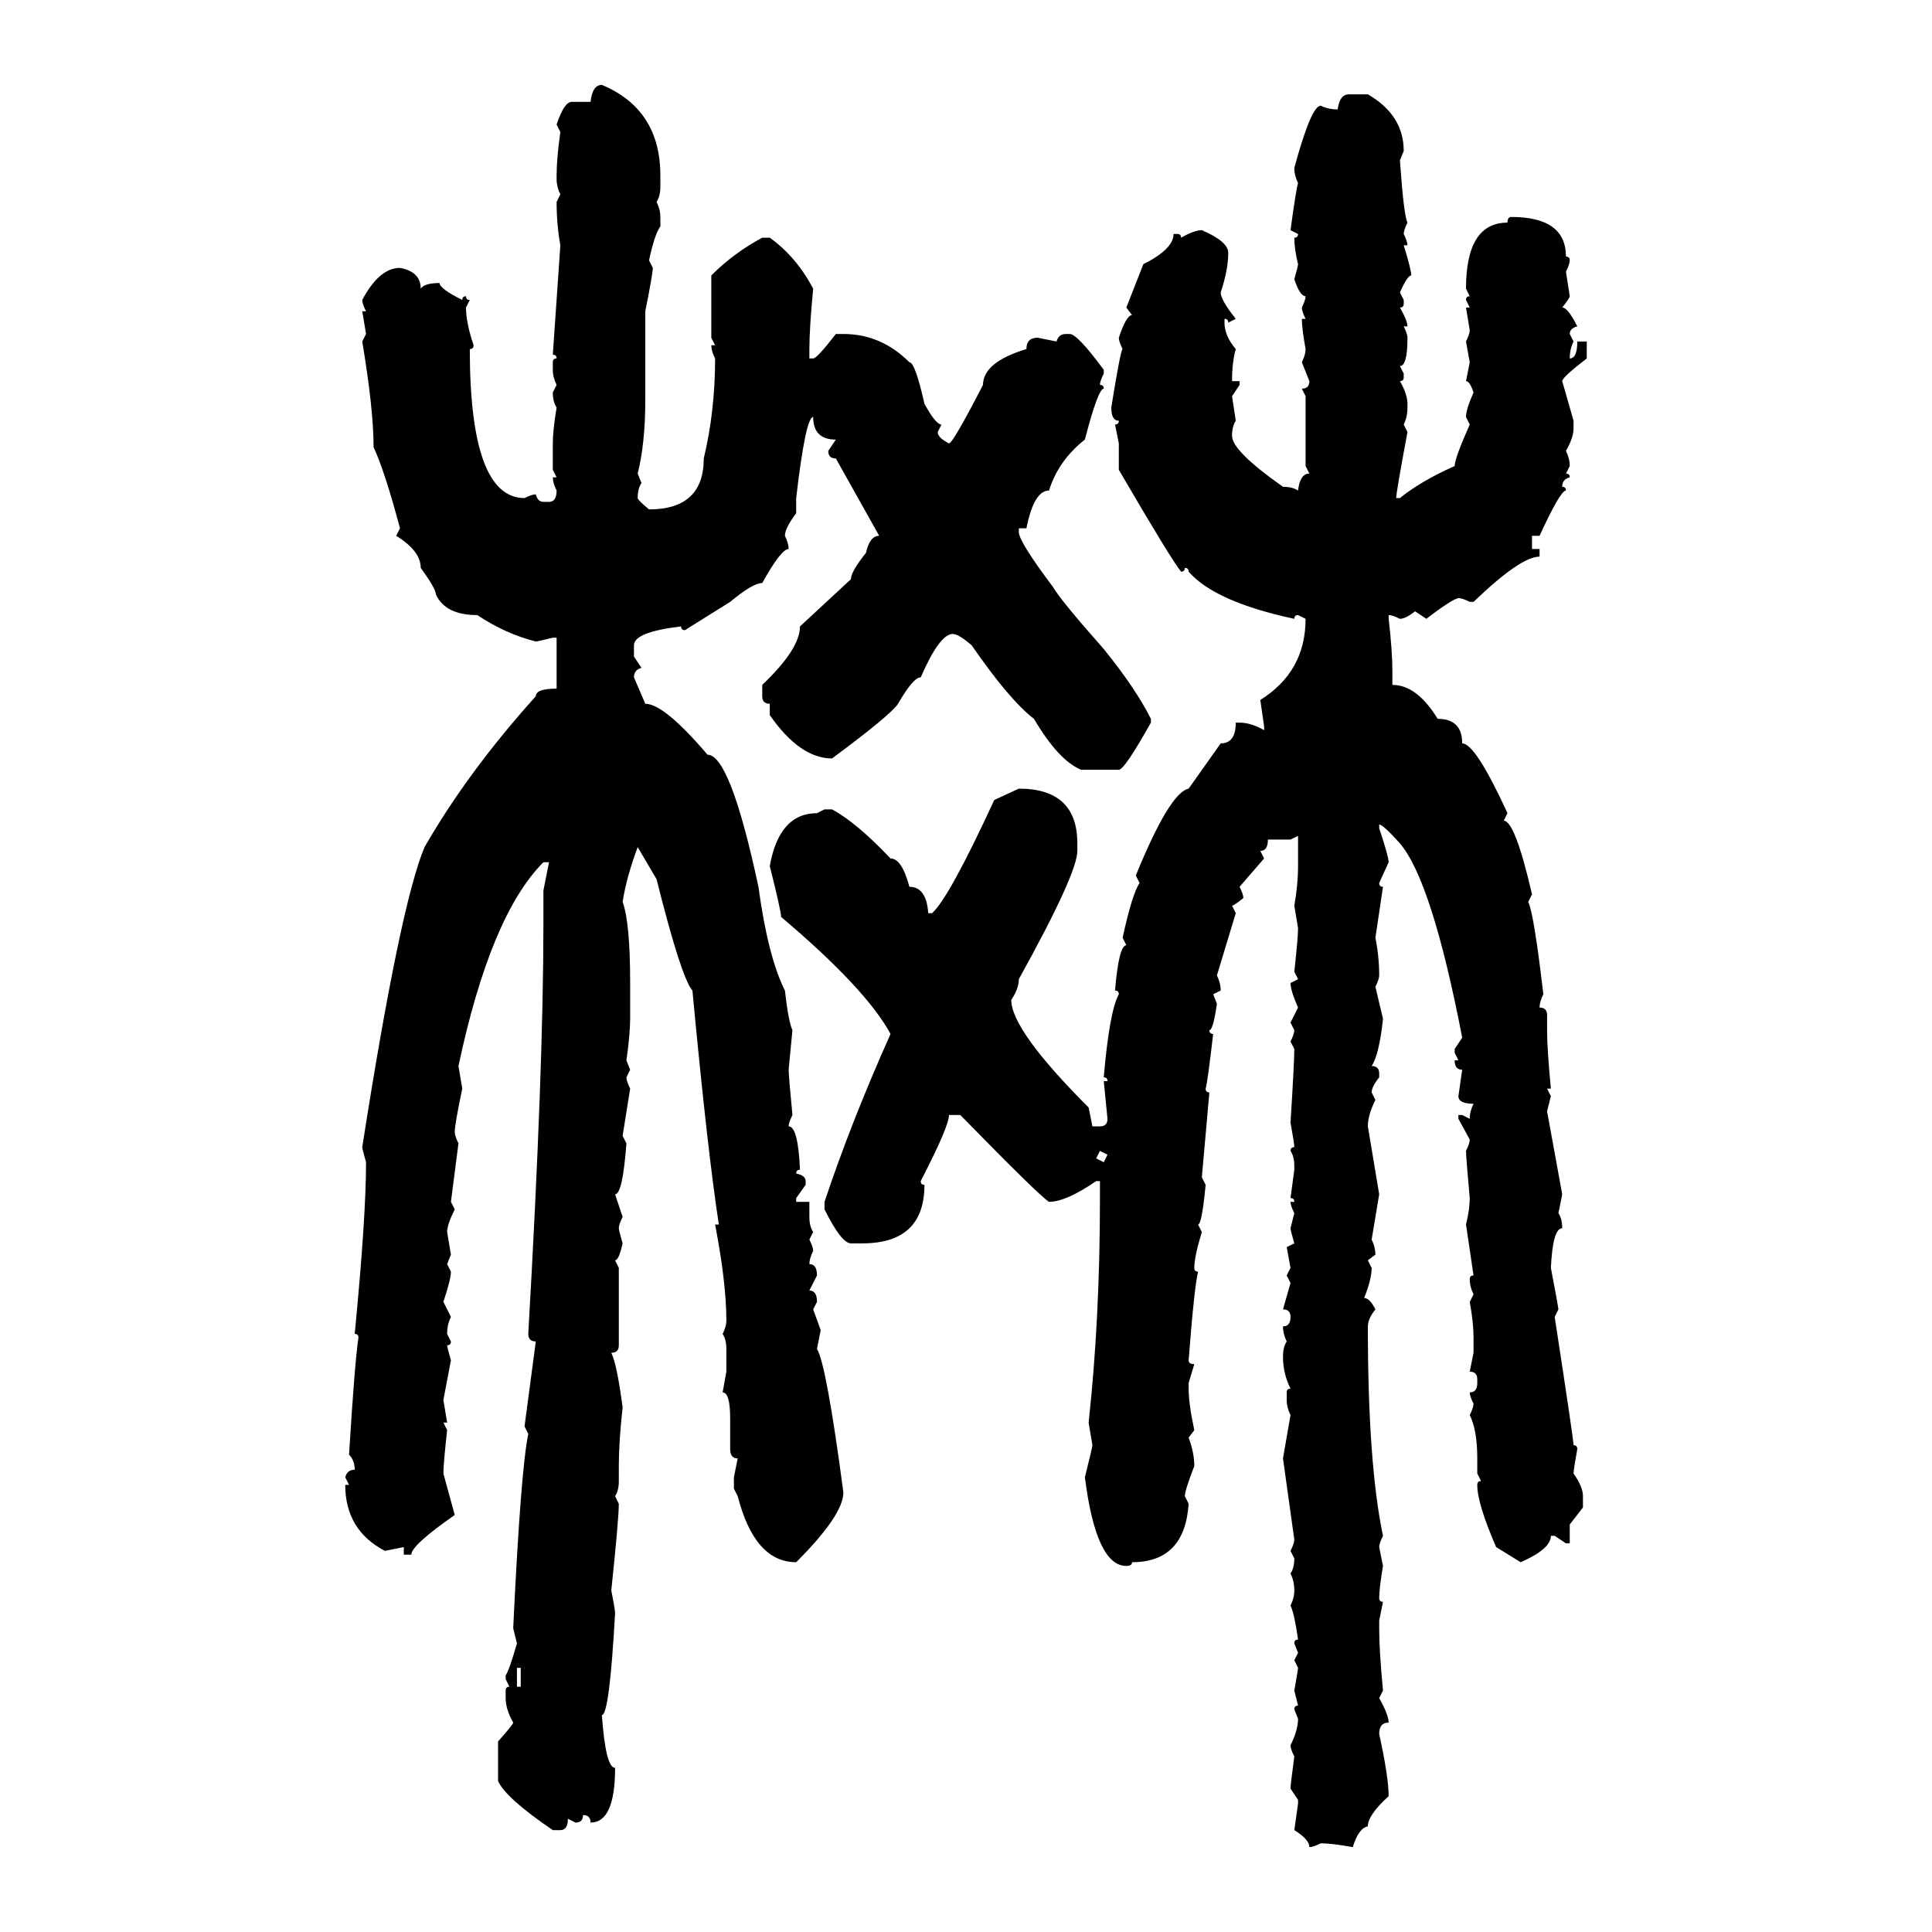 <svg xmlns="http://www.w3.org/2000/svg" xmlns:xlink="http://www.w3.org/1999/xlink" width="300" height="300"><path d="M93.46 13.18L93.46 13.18Q102.54 16.99 102.54 27.25L102.54 27.25L102.54 29.00Q102.54 30.47 101.95 31.35L101.95 31.35Q102.54 32.52 102.54 33.69L102.54 33.69L102.54 35.16Q101.66 36.33 100.78 40.43L100.78 40.43L101.37 41.60Q101.37 42.48 100.20 48.34L100.20 48.34L100.20 62.11Q100.20 68.85 99.02 73.54L99.02 73.54L99.61 75Q99.02 75.88 99.02 77.34L99.02 77.34Q99.02 77.64 100.78 79.10L100.78 79.10Q109.28 79.10 109.28 71.19L109.28 71.19Q111.04 63.87 111.04 55.66L111.04 55.66Q110.45 54.49 110.45 53.61L110.45 53.61L111.04 53.61L110.45 52.44L110.45 42.77Q113.96 39.26 118.36 36.91L118.36 36.91L119.53 36.91Q123.63 39.84 126.27 44.82L126.27 44.82Q125.68 50.98 125.68 54.20L125.68 54.20L125.68 55.66L126.27 55.66Q126.86 55.66 129.79 51.86L129.79 51.86L130.96 51.86Q136.82 51.86 141.21 56.25L141.21 56.25Q142.09 56.25 143.55 62.70L143.55 62.70Q145.31 65.92 146.19 65.92L146.19 65.92L145.61 67.09Q145.61 67.97 147.36 68.85L147.36 68.85Q147.95 68.85 152.64 59.77L152.64 59.77Q152.64 56.25 159.38 54.20L159.38 54.20Q159.38 52.44 161.13 52.44L161.13 52.44L164.06 53.03Q164.36 51.86 165.53 51.86L165.53 51.86L166.11 51.86Q167.29 51.86 171.39 57.42L171.39 57.42L171.39 58.01Q170.80 59.18 170.80 59.77L170.80 59.77Q171.39 59.77 171.39 60.35L171.39 60.35Q170.51 60.35 168.46 68.26L168.46 68.26Q164.36 71.48 162.89 76.17L162.89 76.17Q160.55 76.17 159.38 82.03L159.38 82.03L158.20 82.03L158.20 82.62Q158.20 84.08 163.48 91.11L163.48 91.11Q164.65 93.16 171.39 100.78L171.39 100.78Q176.37 106.93 178.71 111.62L178.71 111.62L178.71 112.21Q174.61 119.53 173.73 119.53L173.73 119.53L167.87 119.53Q164.36 118.07 160.55 111.62L160.55 111.62Q156.74 108.69 150.88 100.20L150.88 100.20Q148.83 98.44 147.95 98.44L147.95 98.44Q145.90 98.44 142.97 105.18L142.97 105.18Q141.80 105.18 139.45 109.28L139.45 109.28Q138.28 111.04 129.20 117.77L129.20 117.77Q124.22 117.77 119.53 111.04L119.53 111.04L119.53 109.28Q118.36 109.28 118.36 108.11L118.36 108.11L118.36 106.35Q124.22 100.78 124.22 97.27L124.22 97.27L132.13 89.94Q132.13 88.77 134.47 85.84L134.47 85.84Q135.06 83.20 136.52 83.20L136.52 83.20L129.79 71.19Q128.61 71.19 128.61 70.02L128.61 70.02L129.79 68.26Q126.27 68.26 126.27 64.75L126.27 64.75Q125.10 64.75 123.63 77.34L123.63 77.34L123.63 79.69Q121.88 82.03 121.88 83.20L121.88 83.20Q122.46 84.38 122.46 85.25L122.46 85.25Q121.29 85.25 118.36 90.53L118.36 90.53Q116.89 90.53 113.38 93.46L113.38 93.46L106.35 97.85Q105.76 97.85 105.76 97.27L105.76 97.27Q98.44 98.14 98.44 100.20L98.44 100.20L98.44 101.95L99.61 103.71Q98.44 104.00 98.44 105.18L98.44 105.18L100.20 109.28Q103.13 109.28 109.86 117.19L109.86 117.19Q113.38 117.19 117.77 137.70L117.77 137.70Q119.24 148.54 121.88 153.81L121.88 153.81Q122.46 158.79 123.05 159.96L123.05 159.96L122.46 166.11Q122.46 166.99 123.05 173.14L123.05 173.14Q122.46 174.32 122.46 174.90L122.46 174.90Q123.93 174.90 124.22 181.64L124.22 181.64Q123.63 181.64 123.63 182.23L123.63 182.23Q125.10 182.52 125.10 183.40L125.10 183.40L125.10 183.98L123.63 186.04L123.63 186.62L125.68 186.62L125.68 188.96Q125.68 190.43 126.27 191.31L126.27 191.31L125.68 192.48Q126.27 193.65 126.27 194.24L126.27 194.24Q125.68 195.41 125.68 196.29L125.68 196.29Q126.86 196.29 126.86 198.05L126.86 198.05L125.68 200.39Q126.86 200.39 126.86 202.15L126.86 202.15L126.27 203.32L127.44 206.54L126.86 209.47Q128.32 211.82 130.96 231.74L130.96 231.74Q130.96 235.25 123.63 242.58L123.63 242.58Q117.19 242.58 114.55 232.32L114.55 232.32L113.96 231.15L113.96 229.39L114.55 226.46Q113.38 226.46 113.38 225L113.38 225L113.38 220.31Q113.38 216.21 112.21 216.21L112.21 216.21L112.79 212.99L112.79 209.47Q112.79 208.01 112.21 207.13L112.21 207.13Q112.79 205.96 112.79 205.08L112.79 205.08Q112.79 199.22 111.04 190.14L111.04 190.14L111.62 190.14Q109.86 178.71 107.52 153.81L107.52 153.81Q105.76 151.76 101.95 136.52L101.95 136.52L99.02 131.54Q97.27 136.23 96.68 140.04L96.68 140.04Q97.85 143.26 97.85 152.64L97.85 152.64L97.85 158.20Q97.85 160.55 97.27 164.65L97.27 164.65L97.85 166.11L97.27 167.29Q97.27 167.87 97.85 169.04L97.85 169.04L96.68 176.37L97.27 177.54Q96.68 185.45 95.51 185.45L95.51 185.45L96.68 188.96Q96.09 190.14 96.09 190.72L96.09 190.72Q96.09 191.02 96.68 193.07L96.68 193.07Q96.09 195.70 95.51 195.70L95.51 195.70L96.09 196.88L96.09 208.89Q96.09 210.06 94.92 210.06L94.92 210.06Q95.80 211.82 96.68 218.55L96.68 218.55Q96.09 223.83 96.09 227.64L96.09 227.64L96.09 229.98Q96.09 231.45 95.51 232.32L95.51 232.32L96.09 233.50Q96.09 235.84 94.92 246.97L94.92 246.97Q95.51 249.90 95.51 250.49L95.51 250.49Q94.63 266.31 93.46 266.31L93.46 266.31Q94.04 274.51 95.51 274.51L95.51 274.51Q95.51 283.01 91.70 283.01L91.70 283.01Q91.70 281.84 90.53 281.84L90.53 281.84Q90.53 283.01 89.36 283.01L89.36 283.01L88.18 282.42Q88.18 284.18 87.01 284.18L87.01 284.18L85.84 284.18Q78.52 279.20 77.34 276.56L77.34 276.56L77.34 270.41Q79.69 267.77 79.69 267.48L79.69 267.48Q78.52 265.43 78.52 263.67L78.52 263.67L78.52 262.50Q78.52 261.91 79.10 261.91L79.10 261.91L78.52 260.74L78.52 260.16Q79.10 259.28 80.27 255.18L80.27 255.18L79.69 252.83Q80.86 228.22 82.03 222.66L82.03 222.66L81.45 221.48L83.20 208.30Q82.03 208.30 82.03 207.13L82.03 207.13Q84.38 166.11 84.38 143.55L84.38 143.55L84.38 138.28L85.25 133.89L84.38 133.89Q76.17 142.09 71.19 165.53L71.19 165.53L71.78 169.04Q70.61 174.61 70.61 175.78L70.61 175.78Q70.61 176.37 71.19 177.54L71.19 177.54L70.02 186.62L70.61 187.79Q69.43 190.14 69.43 191.31L69.43 191.31L70.02 194.82L69.43 196.29L70.02 197.46Q70.02 198.63 68.85 202.15L68.85 202.15L70.02 204.49Q69.43 205.66 69.43 207.13L69.43 207.13L70.02 208.30Q70.02 208.89 69.43 208.89L69.43 208.89Q69.43 209.18 70.02 211.23L70.02 211.23L68.85 217.38L69.43 220.90L68.85 220.90L69.43 222.07Q68.85 227.34 68.85 228.81L68.85 228.81L70.61 235.25Q63.87 239.94 63.87 241.41L63.87 241.41L62.70 241.41L62.70 240.23L59.77 240.82Q53.61 237.60 53.61 230.57L53.61 230.57L54.20 230.57L53.61 229.39Q53.91 228.22 55.08 228.22L55.08 228.22Q55.08 226.76 54.20 225.88L54.20 225.88Q55.08 211.52 55.66 207.71L55.66 207.71Q55.66 207.13 55.08 207.13L55.08 207.13Q56.84 188.96 56.84 180.47L56.84 180.47Q56.25 178.42 56.25 178.13L56.25 178.13Q62.11 140.63 65.92 131.54L65.92 131.54Q72.66 119.82 83.20 108.11L83.20 108.11Q83.20 106.93 86.43 106.93L86.43 106.93L86.43 99.02L85.84 99.02Q83.50 99.61 83.20 99.61L83.20 99.61Q78.52 98.44 74.12 95.51L74.12 95.51Q69.14 95.51 67.68 92.29L67.68 92.29Q67.68 91.41 65.33 88.18L65.33 88.18Q65.33 85.55 61.52 83.20L61.52 83.20L62.11 82.03Q59.77 73.24 58.01 69.43L58.01 69.43Q58.01 63.57 56.25 53.03L56.25 53.03L56.84 51.86L56.25 48.34L56.84 48.34Q56.25 47.17 56.25 46.58L56.25 46.58Q58.89 41.60 62.11 41.60L62.11 41.60Q65.33 42.19 65.33 44.82L65.33 44.82Q65.92 43.95 68.26 43.95L68.26 43.95Q68.26 44.82 71.78 46.58L71.78 46.58Q71.78 46.00 72.36 46.00L72.36 46.00Q72.36 46.58 72.95 46.58L72.95 46.58L72.36 47.75Q72.36 50.10 73.54 53.61L73.54 53.61Q73.54 54.20 72.95 54.20L72.95 54.20Q72.95 77.34 81.45 77.34L81.45 77.34Q82.62 76.76 83.20 76.76L83.20 76.76Q83.50 77.93 84.38 77.93L84.38 77.93L85.25 77.93Q86.43 77.93 86.43 76.17L86.43 76.17Q85.84 75 85.84 74.12L85.84 74.12L86.43 74.12L85.84 72.95L85.84 68.85Q85.84 66.80 86.43 63.28L86.43 63.28Q85.84 62.40 85.84 60.94L85.84 60.94L86.43 59.77Q85.84 58.59 85.84 57.42L85.84 57.42L85.84 56.25Q85.84 55.66 86.43 55.66L86.43 55.66Q86.43 55.08 85.84 55.08L85.84 55.08L87.01 38.09Q86.43 34.86 86.43 31.35L86.43 31.35L87.01 30.18Q86.43 29.00 86.43 27.83L86.43 27.83L86.43 27.25Q86.43 24.61 87.01 20.51L87.01 20.51L86.43 19.34Q87.60 15.82 88.77 15.82L88.77 15.82L91.70 15.82Q91.99 13.18 93.46 13.18ZM209.47 14.65L209.47 14.65L212.40 14.65Q217.97 17.87 217.97 23.44L217.97 23.44L217.38 24.90Q217.97 33.40 218.55 34.57L218.55 34.57Q217.97 35.74 217.97 36.33L217.97 36.33Q218.55 37.50 218.55 38.09L218.55 38.09L217.97 38.09Q219.14 41.89 219.14 42.77L219.14 42.77Q218.55 42.77 217.38 45.41L217.38 45.41L217.97 46.58L217.97 47.17Q217.97 47.75 217.38 47.75L217.38 47.75Q218.55 49.80 218.55 50.68L218.55 50.68L217.97 50.68Q218.55 51.86 218.55 52.44L218.55 52.44Q218.55 56.84 217.38 56.84L217.38 56.84L217.97 58.01L217.97 58.59Q217.97 59.18 217.38 59.18L217.38 59.18Q218.55 61.23 218.55 62.70L218.55 62.70L218.55 63.28Q218.55 64.75 217.97 65.92L217.97 65.92L218.55 67.09Q216.80 76.46 216.80 77.34L216.80 77.34L217.38 77.34Q220.61 74.71 225.88 72.36L225.88 72.36Q225.88 71.19 228.22 65.92L228.22 65.92L227.64 64.75Q227.64 63.57 228.81 60.94L228.81 60.94Q228.22 59.18 227.64 59.18L227.64 59.18L228.22 56.25L227.64 53.03Q228.22 51.86 228.22 51.27L228.22 51.27L227.64 47.75L228.22 47.75L227.64 46.58Q227.64 46.00 228.22 46.00L228.22 46.00L227.64 44.82Q227.64 34.57 234.08 34.57L234.08 34.57Q234.08 33.69 234.67 33.69L234.67 33.69Q243.16 33.69 243.16 39.84L243.16 39.84Q243.75 39.84 243.75 40.43L243.75 40.43Q243.75 41.02 243.16 42.19L243.16 42.19L243.75 46.00Q243.75 46.29 242.58 47.75L242.58 47.75Q243.46 47.75 244.92 50.68L244.92 50.68Q243.75 50.98 243.75 51.86L243.75 51.86L244.34 53.03Q243.75 54.20 243.75 55.66L243.75 55.66Q244.92 55.66 244.92 53.03L244.92 53.03L246.39 53.03L246.39 55.66Q242.58 58.59 242.58 59.18L242.58 59.18L244.34 65.33L244.34 66.50Q244.34 67.97 243.16 70.02L243.16 70.02Q243.75 71.19 243.75 72.36L243.75 72.36L243.16 73.54Q243.75 73.54 243.75 74.12L243.75 74.12Q242.58 74.41 242.58 75.59L242.58 75.59Q243.16 75.59 243.16 76.17L243.16 76.17Q242.29 76.17 239.06 83.20L239.06 83.20L237.89 83.20L237.89 85.25L239.06 85.25L239.06 86.43Q236.13 86.43 228.81 93.46L228.81 93.46L228.22 93.46Q227.05 92.87 226.46 92.87L226.46 92.87Q225.29 93.16 221.48 96.09L221.48 96.09L219.73 94.92Q218.26 96.09 217.38 96.09L217.38 96.09Q216.21 95.51 215.63 95.51L215.63 95.51L215.63 96.09Q216.21 101.07 216.21 104.30L216.21 104.30L216.21 106.35Q220.02 106.35 223.24 111.62L223.24 111.62Q227.05 111.62 227.05 115.43L227.05 115.43Q229.10 115.43 234.08 126.27L234.08 126.27L233.50 127.44Q235.25 127.44 237.89 138.87L237.89 138.87L237.30 140.04Q238.18 141.80 239.65 154.39L239.65 154.39Q239.06 155.57 239.06 156.45L239.06 156.45Q240.23 156.45 240.23 157.62L240.23 157.62L240.23 159.96Q240.23 162.89 240.82 169.04L240.82 169.04L240.23 169.04L240.82 170.21L240.23 172.56L242.58 185.45L241.99 188.38Q242.58 189.26 242.58 190.72L242.58 190.72Q241.11 190.72 240.82 196.88L240.82 196.88Q241.99 203.03 241.99 203.32L241.99 203.32L241.41 204.49Q244.34 223.54 244.34 224.41L244.34 224.41Q244.92 224.41 244.92 225L244.92 225Q244.34 228.22 244.34 228.81L244.34 228.81Q245.80 230.86 245.80 232.32L245.80 232.32L245.80 234.08L243.75 236.72L243.75 239.65L243.16 239.65L241.41 238.48L240.82 238.48Q240.82 240.53 236.13 242.58L236.13 242.58L232.32 240.23Q229.39 233.50 229.39 230.57L229.39 230.57Q229.39 229.98 229.98 229.98L229.98 229.98L229.39 228.81L229.39 226.46Q229.39 222.07 228.22 219.73L228.22 219.73Q228.81 218.55 228.81 217.97L228.81 217.97Q228.22 216.80 228.22 216.21L228.22 216.21Q229.39 216.21 229.39 214.75L229.39 214.75L229.39 214.16Q229.39 212.99 228.22 212.99L228.22 212.99L228.81 210.06L228.81 207.71Q228.81 205.37 228.22 202.15L228.22 202.15L228.81 200.98Q228.22 199.80 228.22 198.63L228.22 198.63Q228.22 198.05 228.81 198.05L228.81 198.05L227.64 190.14Q228.22 187.79 228.22 186.04L228.22 186.04Q227.64 179.59 227.64 178.71L227.64 178.71Q228.22 177.54 228.22 176.95L228.22 176.95L226.46 173.73L226.46 173.14L227.05 173.14L228.22 173.73Q228.22 172.56 228.81 171.39L228.81 171.39Q226.46 171.39 226.46 170.21L226.46 170.21L227.05 166.11Q225.88 166.11 225.88 164.65L225.88 164.65L226.46 164.65L225.88 163.48L225.88 162.89L227.05 161.13Q222.36 136.82 217.38 130.96L217.38 130.96Q214.75 128.03 214.16 128.03L214.16 128.03L214.16 128.61Q215.63 133.01 215.63 133.89L215.63 133.89L214.16 137.11Q214.16 137.70 214.75 137.70L214.75 137.70L213.57 145.61Q214.16 148.54 214.16 151.46L214.16 151.46Q214.16 152.05 213.57 153.22L213.57 153.22L214.75 158.20Q214.16 163.77 212.99 165.53L212.99 165.53Q214.16 165.53 214.16 166.70L214.16 166.70L214.16 167.29Q212.99 168.75 212.99 169.63L212.99 169.63L213.57 170.80Q212.40 173.14 212.40 174.90L212.40 174.90L214.16 185.45L212.99 192.48Q213.57 193.65 213.57 194.82L213.57 194.82L212.40 195.70L212.99 196.88Q212.99 198.63 211.82 201.56L211.82 201.56Q212.70 201.56 213.57 203.32L213.57 203.32Q212.40 204.79 212.40 205.96L212.40 205.96Q212.40 227.34 214.75 238.48L214.75 238.48Q214.16 239.65 214.16 240.23L214.16 240.23L214.75 243.16Q214.16 246.68 214.16 248.14L214.16 248.14Q214.16 248.73 214.75 248.73L214.75 248.73L214.16 251.66L214.16 252.83Q214.16 256.35 214.75 262.50L214.75 262.50L214.16 263.67Q215.63 266.31 215.63 267.48L215.63 267.48Q214.16 267.48 214.16 269.24L214.16 269.24Q215.63 275.98 215.63 278.91L215.63 278.91Q212.40 281.84 212.40 283.59L212.40 283.59Q210.94 283.89 210.06 286.82L210.06 286.82Q206.84 286.23 205.08 286.23L205.08 286.23Q203.91 286.82 203.32 286.82L203.32 286.82Q203.32 285.64 200.98 284.18L200.98 284.18L201.56 280.08L201.56 279.49L200.39 277.73Q200.39 277.15 200.98 272.75L200.98 272.75Q200.39 271.58 200.39 271.00L200.39 271.00Q201.56 268.65 201.56 266.89L201.56 266.89L200.98 265.43Q200.98 264.84 201.56 264.84L201.56 264.84L200.98 262.50Q201.56 259.28 201.56 258.98L201.56 258.98L200.98 257.81L201.56 256.64L200.98 255.18Q200.98 254.59 201.56 254.59L201.56 254.59Q200.98 250.49 200.39 249.32L200.39 249.32Q200.98 248.14 200.98 246.97L200.98 246.97Q200.98 245.51 200.39 244.34L200.39 244.34Q200.98 243.46 200.98 241.99L200.98 241.99L200.39 240.82Q200.98 239.65 200.98 239.06L200.98 239.06L199.22 226.46L200.39 219.73Q199.80 218.55 199.80 217.38L199.80 217.38L199.80 216.21Q199.80 215.63 200.39 215.63L200.39 215.63Q199.22 213.28 199.22 210.64L199.22 210.64Q199.22 209.18 199.80 208.30L199.80 208.30Q199.22 207.13 199.22 205.96L199.22 205.96Q200.39 205.96 200.39 204.49L200.39 204.49Q200.39 203.32 199.22 203.32L199.22 203.32L200.39 199.22L199.80 198.05L200.39 196.88L199.80 193.65L200.98 193.07Q200.39 191.02 200.39 190.72L200.39 190.72L200.98 188.38Q200.39 187.21 200.39 186.62L200.39 186.62L200.98 186.62Q200.98 186.04 200.39 186.04L200.39 186.04L200.98 181.64L200.98 181.05Q200.98 179.59 200.39 178.71L200.39 178.71Q200.39 178.13 200.98 178.13L200.98 178.13Q200.98 177.54 200.39 174.32L200.39 174.32Q200.98 164.94 200.98 162.89L200.98 162.89L200.39 161.72Q200.98 160.55 200.98 159.96L200.98 159.96L200.39 158.79L201.56 156.45Q200.39 153.81 200.39 152.64L200.39 152.64L201.56 152.05L200.98 150.88Q201.56 145.61 201.56 144.14L201.56 144.14L200.98 140.63Q201.56 137.40 201.56 134.47L201.56 134.47L201.56 129.79L200.39 130.37L196.88 130.37Q196.88 132.13 195.70 132.13L195.70 132.13L196.29 133.30L192.48 137.70Q193.07 138.87 193.07 139.45L193.07 139.45Q191.60 140.63 191.31 140.63L191.31 140.63L191.89 141.80L188.96 151.46Q189.55 152.64 189.55 153.81L189.55 153.81L188.38 154.39L188.96 155.86Q188.38 159.96 187.79 159.96L187.79 159.96Q187.79 160.55 188.38 160.55L188.38 160.55Q187.50 168.16 187.21 169.04L187.21 169.04Q187.21 169.63 187.79 169.63L187.79 169.63L186.62 182.81L187.21 183.98Q186.62 190.14 186.04 190.14L186.04 190.14L186.62 191.31Q185.45 195.12 185.45 196.88L185.45 196.88Q185.45 197.46 186.04 197.46L186.04 197.46Q185.45 199.80 184.57 211.23L184.57 211.23Q184.57 211.82 185.45 211.82L185.45 211.82L184.57 214.75L184.57 215.63Q184.57 217.97 185.45 222.07L185.45 222.07L184.57 223.24Q185.45 225.59 185.45 227.64L185.45 227.64Q183.98 231.45 183.98 232.32L183.98 232.32L184.57 233.50Q183.98 242.58 175.78 242.58L175.78 242.58Q175.78 243.16 174.90 243.16L174.90 243.16Q170.21 243.16 168.46 229.39L168.46 229.39Q169.63 224.71 169.63 224.41L169.63 224.41L169.04 220.90Q170.80 204.79 170.80 186.04L170.80 186.04L170.80 183.40L170.21 183.40Q165.53 186.62 162.89 186.62L162.89 186.62Q161.43 185.74 149.12 173.14L149.12 173.14L147.36 173.14Q147.36 174.90 142.97 183.40L142.97 183.40Q142.97 183.98 143.55 183.98L143.55 183.98Q143.55 193.07 133.89 193.07L133.89 193.07L132.13 193.07Q130.66 193.07 128.03 187.79L128.03 187.79L128.03 186.62Q132.13 174.32 138.28 160.55L138.28 160.55Q134.47 153.52 121.29 142.38L121.29 142.38Q121.29 141.50 119.53 134.47L119.53 134.47Q121.00 126.27 126.86 126.27L126.86 126.27L128.03 125.68L129.20 125.68Q133.01 127.73 138.28 133.30L138.28 133.30Q140.04 133.30 141.21 137.70L141.21 137.70Q143.85 137.70 144.14 141.80L144.14 141.80L144.73 141.80Q147.36 139.45 154.39 124.22L154.39 124.22L158.20 122.46Q167.29 122.46 167.29 130.96L167.29 130.96L167.29 132.13Q167.29 135.64 158.20 152.05L158.20 152.05Q158.20 153.52 157.03 155.27L157.03 155.27Q157.03 159.96 169.04 171.97L169.04 171.97L169.63 174.90L170.80 174.90Q171.97 174.90 171.97 173.73L171.97 173.73L171.39 167.87L171.97 167.87Q171.97 167.29 171.39 167.29L171.39 167.29Q172.27 157.03 173.73 154.39L173.73 154.39Q173.73 153.81 173.14 153.81L173.14 153.81Q173.73 146.78 174.90 146.78L174.90 146.78L174.32 145.61Q175.78 138.87 176.95 137.11L176.95 137.11L176.37 135.94Q181.64 123.05 184.57 122.46L184.57 122.46L189.55 115.43Q191.89 115.43 191.89 112.21L191.89 112.21L192.48 112.21Q194.24 112.21 196.29 113.38L196.29 113.38L196.29 112.79L195.70 108.69Q202.73 104.30 202.73 96.09L202.73 96.09L201.56 95.51Q200.98 95.51 200.98 96.09L200.98 96.09Q188.67 93.46 184.57 88.77L184.57 88.77Q184.57 88.18 183.98 88.18L183.98 88.18Q183.98 88.77 183.40 88.77L183.40 88.77Q181.93 87.01 173.73 72.95L173.73 72.95L173.73 68.85L173.14 65.92Q173.73 65.92 173.73 65.33L173.73 65.33Q172.56 65.33 172.56 63.28L172.56 63.28Q174.02 54.20 174.32 54.20L174.32 54.20Q173.73 53.03 173.73 52.44L173.73 52.44Q174.90 48.93 175.78 48.93L175.78 48.93L174.90 47.75L177.54 41.02Q182.23 38.67 182.23 36.33L182.23 36.33L182.81 36.33Q183.40 36.33 183.40 36.91L183.40 36.91Q185.45 35.74 186.62 35.74L186.62 35.74Q190.72 37.50 190.72 39.26L190.72 39.26Q190.72 41.89 189.55 45.41L189.55 45.41Q189.55 46.58 191.89 49.51L191.89 49.51L190.72 50.10Q190.72 49.51 190.14 49.51L190.14 49.51L190.14 50.10Q190.14 52.15 191.89 54.20L191.89 54.20Q191.31 56.25 191.31 59.18L191.31 59.18L192.48 59.18L192.48 59.77L191.31 61.52L191.89 65.33Q191.31 66.21 191.31 67.68L191.31 67.68Q191.31 70.02 199.22 75.59L199.22 75.59Q200.68 75.59 201.56 76.17L201.56 76.17Q201.86 73.54 203.32 73.54L203.32 73.54L202.73 72.36L202.73 61.52L202.15 60.35Q203.32 60.35 203.32 59.18L203.32 59.18L202.15 56.25Q202.73 55.08 202.73 54.20L202.73 54.20Q202.15 50.98 202.15 49.51L202.15 49.51L202.73 49.51Q202.15 48.34 202.15 47.75L202.15 47.75Q202.73 46.58 202.73 46.00L202.73 46.00Q201.86 46.00 200.98 43.36L200.98 43.36Q201.56 41.31 201.56 41.02L201.56 41.02Q200.98 38.67 200.98 36.91L200.98 36.91Q201.56 36.91 201.56 36.33L201.56 36.33L200.39 35.74Q201.27 29.30 201.56 28.42L201.56 28.42Q200.98 27.25 200.98 26.07L200.98 26.07Q203.61 16.41 205.08 16.41L205.08 16.41Q206.25 16.99 207.71 16.99L207.71 16.99Q208.01 14.65 209.47 14.65ZM171.97 179.30L170.80 178.71L170.21 179.88L171.39 180.47L171.97 179.30ZM80.86 258.98L80.27 258.98L80.27 261.91L80.86 261.91L80.86 258.98Z"/></svg>